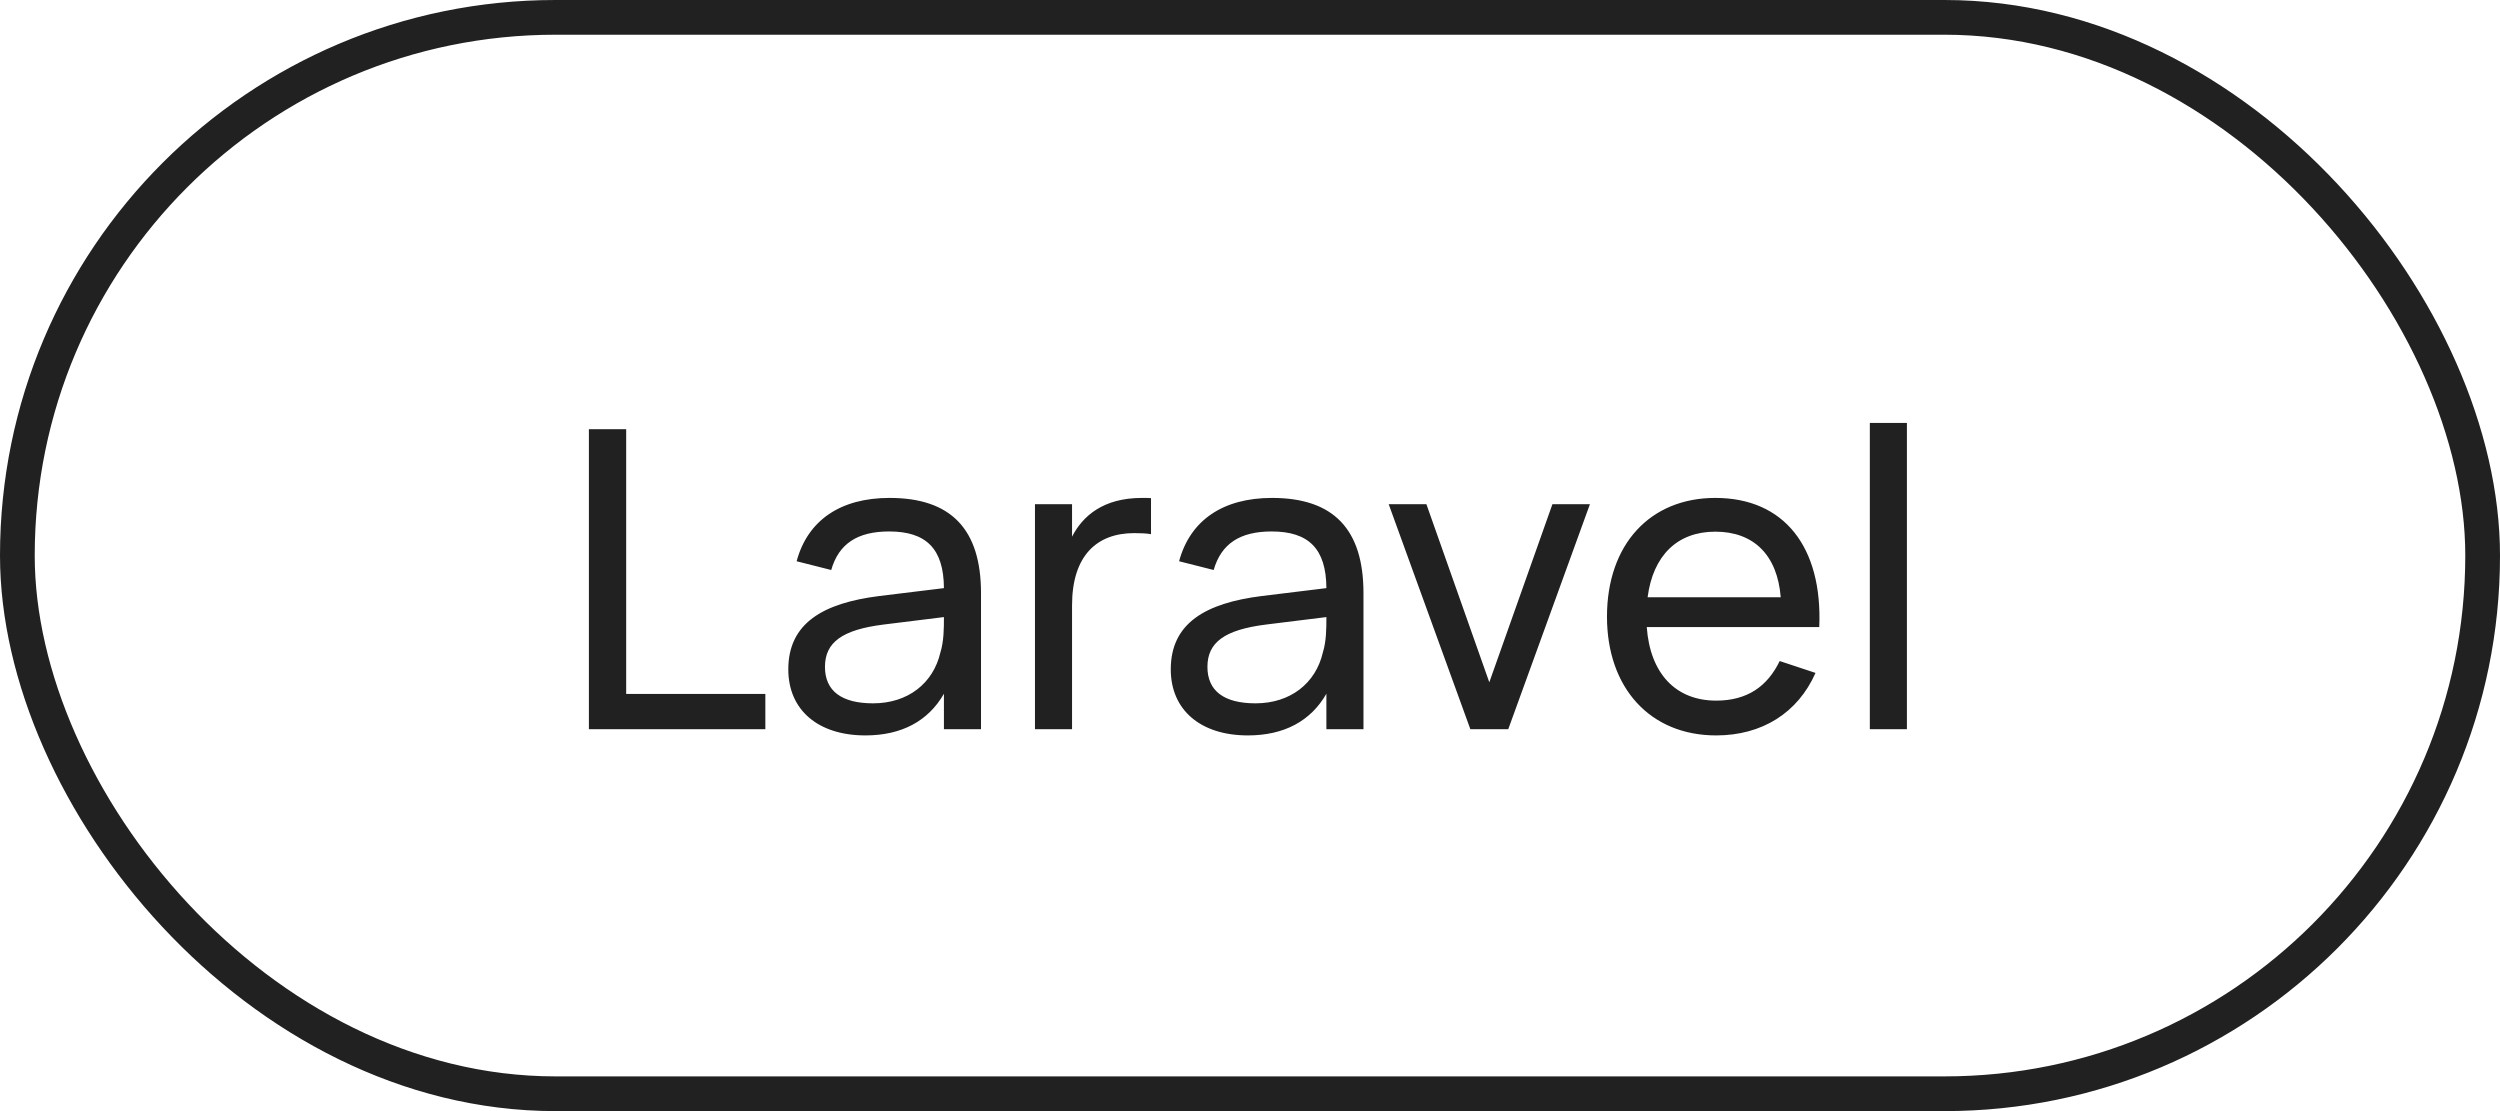 <?xml version="1.0" encoding="UTF-8"?> <svg xmlns="http://www.w3.org/2000/svg" width="72" height="32" viewBox="0 0 72 32" fill="none"><rect x="0.5" y="0.5" width="71" height="31" rx="15.5" stroke="#212121"></rect><path d="M22.042 21H16.96V12.36H18.034V19.986H22.042V21ZM25.619 14.34C27.389 14.34 28.253 15.24 28.253 17.082V21H27.185V19.98C26.735 20.766 25.967 21.18 24.923 21.18C23.561 21.18 22.703 20.448 22.703 19.278C22.703 17.946 23.705 17.37 25.319 17.166L27.185 16.938C27.179 15.804 26.675 15.306 25.607 15.306C24.695 15.306 24.155 15.66 23.939 16.416L22.943 16.164C23.261 14.982 24.209 14.34 25.619 14.34ZM27.185 17.772L25.439 17.988C24.257 18.138 23.759 18.498 23.759 19.206C23.759 19.896 24.233 20.256 25.145 20.256C26.153 20.256 26.879 19.674 27.083 18.792C27.185 18.468 27.185 18.078 27.185 17.79V17.772ZM33.149 14.346V15.384C33.011 15.36 32.855 15.354 32.663 15.354C31.601 15.354 30.875 15.99 30.875 17.436V21H29.807V14.52H30.875V15.456C31.181 14.862 31.769 14.34 32.891 14.34C32.981 14.34 33.065 14.34 33.149 14.346ZM36.634 14.34C38.404 14.34 39.268 15.24 39.268 17.082V21H38.2V19.98C37.75 20.766 36.982 21.18 35.938 21.18C34.576 21.18 33.718 20.448 33.718 19.278C33.718 17.946 34.72 17.37 36.334 17.166L38.2 16.938C38.194 15.804 37.69 15.306 36.622 15.306C35.71 15.306 35.17 15.66 34.954 16.416L33.958 16.164C34.276 14.982 35.224 14.34 36.634 14.34ZM38.2 17.772L36.454 17.988C35.272 18.138 34.774 18.498 34.774 19.206C34.774 19.896 35.248 20.256 36.16 20.256C37.168 20.256 37.894 19.674 38.098 18.792C38.2 18.468 38.2 18.078 38.2 17.79V17.772ZM43.438 21H42.346L39.994 14.52H41.08L42.892 19.65L44.71 14.52H45.79L43.438 21ZM49.425 20.178C50.319 20.178 50.901 19.77 51.255 19.038L52.287 19.38C51.777 20.532 50.745 21.18 49.425 21.18C47.529 21.18 46.281 19.818 46.281 17.76C46.281 15.678 47.523 14.34 49.401 14.34C51.387 14.34 52.491 15.756 52.395 18.06H47.427C47.523 19.398 48.261 20.178 49.425 20.178ZM47.451 17.202H51.285C51.189 15.99 50.511 15.312 49.401 15.312C48.303 15.312 47.607 16.002 47.451 17.202ZM54.919 21H53.851V12.18H54.919V21Z" fill="#212121"></path></svg> 
